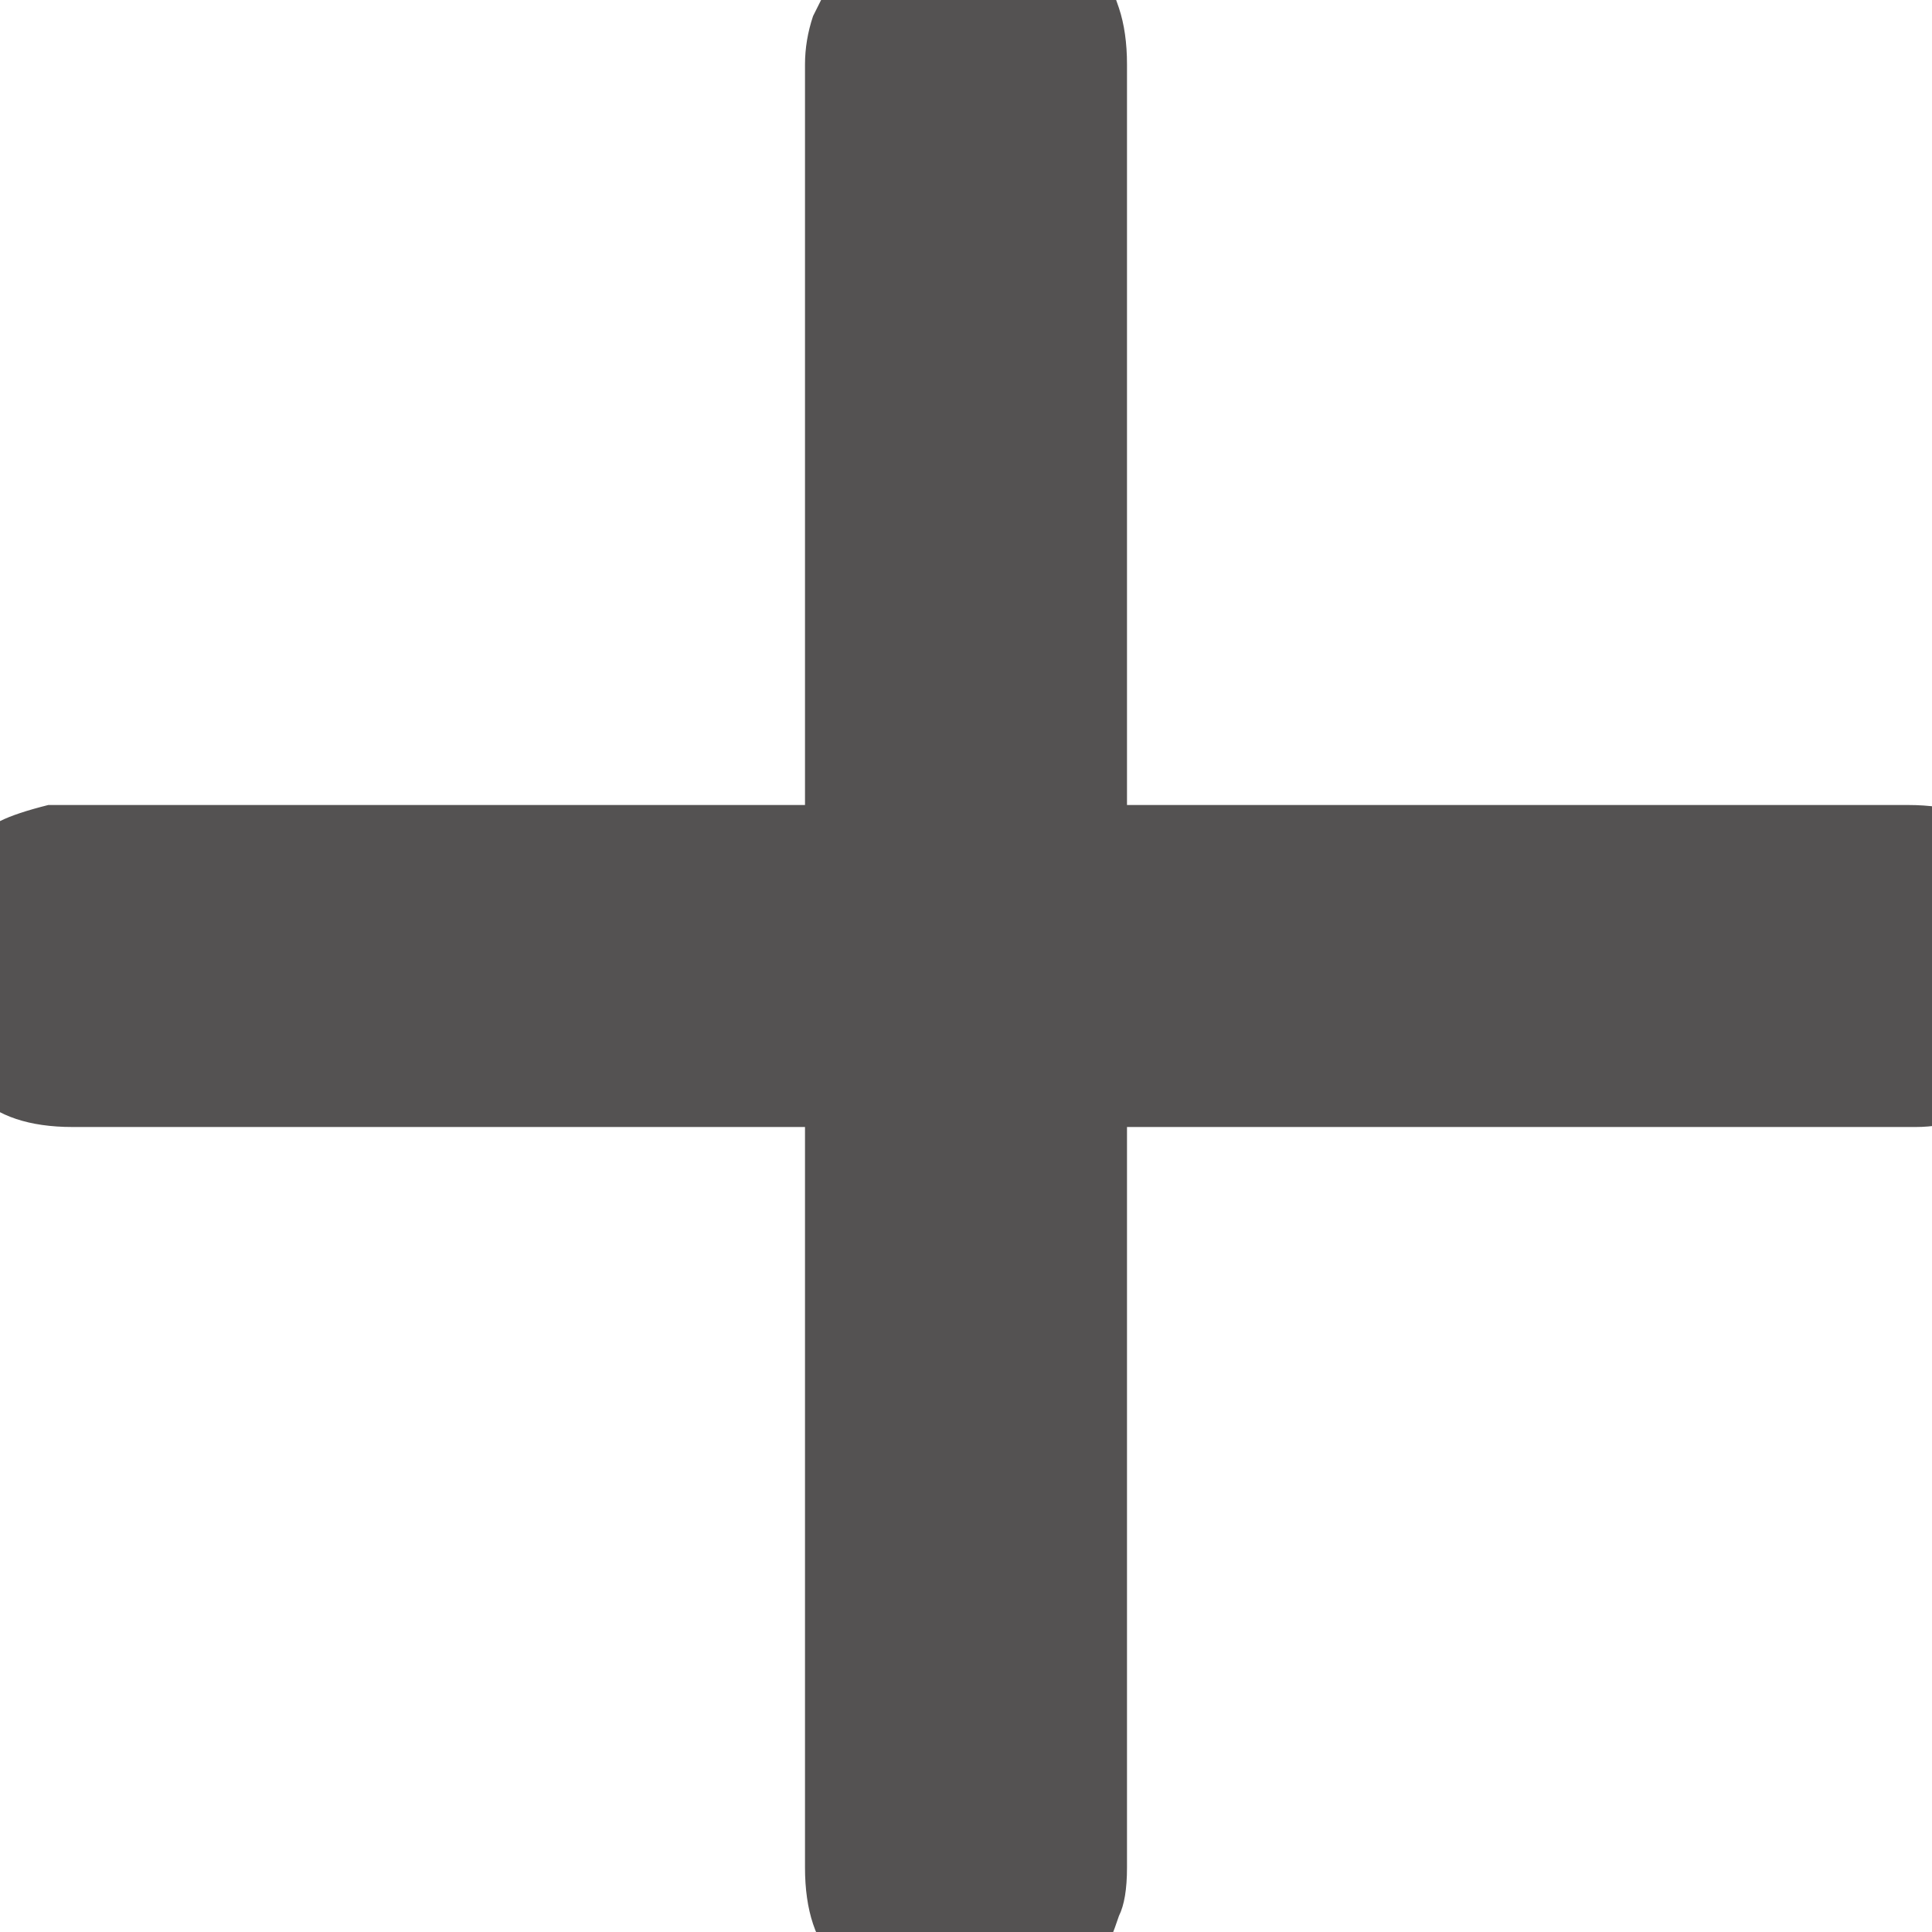 <svg xmlns="http://www.w3.org/2000/svg" height="12" width="12">
  <defs />
  <g>
    <path d="M5 7 Q3.9 7 2.75 7 1.6 7 0.45 7 0.25 7 0.1 6.95 -0.05 6.9 -0.15 6.8 -0.25 6.75 -0.3 6.7 -0.35 6.6 -0.4 6.55 -0.5 6.45 -0.5 6.3 -0.55 6.2 -0.55 6.05 -0.55 5.95 -0.55 5.85 -0.55 5.75 -0.5 5.65 -0.5 5.55 -0.45 5.5 -0.4 5.4 -0.35 5.35 -0.3 5.3 -0.2 5.2 -0.15 5.15 0 5.1 0.1 5.05 0.3 5 0.3 5 0.35 5 0.35 5 0.35 5 0.35 5 0.4 5 1.55 5 2.7 5 3.85 5 5 5 L5 0.4 Q5 0.25 5.05 0.1 5.1 0 5.15 -0.1 5.2 -0.2 5.25 -0.25 5.3 -0.35 5.35 -0.4 5.45 -0.5 5.6 -0.55 5.75 -0.6 5.9 -0.6 6.05 -0.65 6.2 -0.6 6.2 -0.6 6.2 -0.6 6.2 -0.6 6.25 -0.6 6.3 -0.6 6.4 -0.55 6.5 -0.5 6.55 -0.45 6.6 -0.45 6.7 -0.4 6.75 -0.3 6.85 -0.2 6.9 -0.1 6.95 0.05 7 0.2 7 0.4 L7 5 7.75 5 Q8.15 5 8.5 5 9.35 5 10.15 5 11 5 11.85 5 12.05 5 12.2 5.05 12.35 5.1 12.4 5.15 12.5 5.2 12.6 5.3 12.65 5.35 12.7 5.45 12.75 5.55 12.8 5.6 12.85 5.7 12.85 5.8 12.85 5.95 12.85 6.1 12.85 6.2 12.8 6.35 12.75 6.5 12.65 6.65 12.6 6.7 12.55 6.75 12.5 6.8 12.4 6.85 12.3 6.9 12.2 6.95 12.05 7 11.9 7 10.7 7 9.45 7 8.25 7 7 7 L7 11.6 Q7 11.8 6.95 11.9 6.9 12.05 6.85 12.15 6.8 12.25 6.75 12.3 6.65 12.4 6.6 12.4 6.45 12.55 6.25 12.6 6.05 12.65 5.85 12.6 5.65 12.55 5.45 12.45 5.4 12.4 5.35 12.35 5.25 12.3 5.2 12.2 5.1 12.1 5.05 11.95 5 11.8 5 11.6 L5 7" fill="#545252" stroke="none" />
  </g>
</svg>